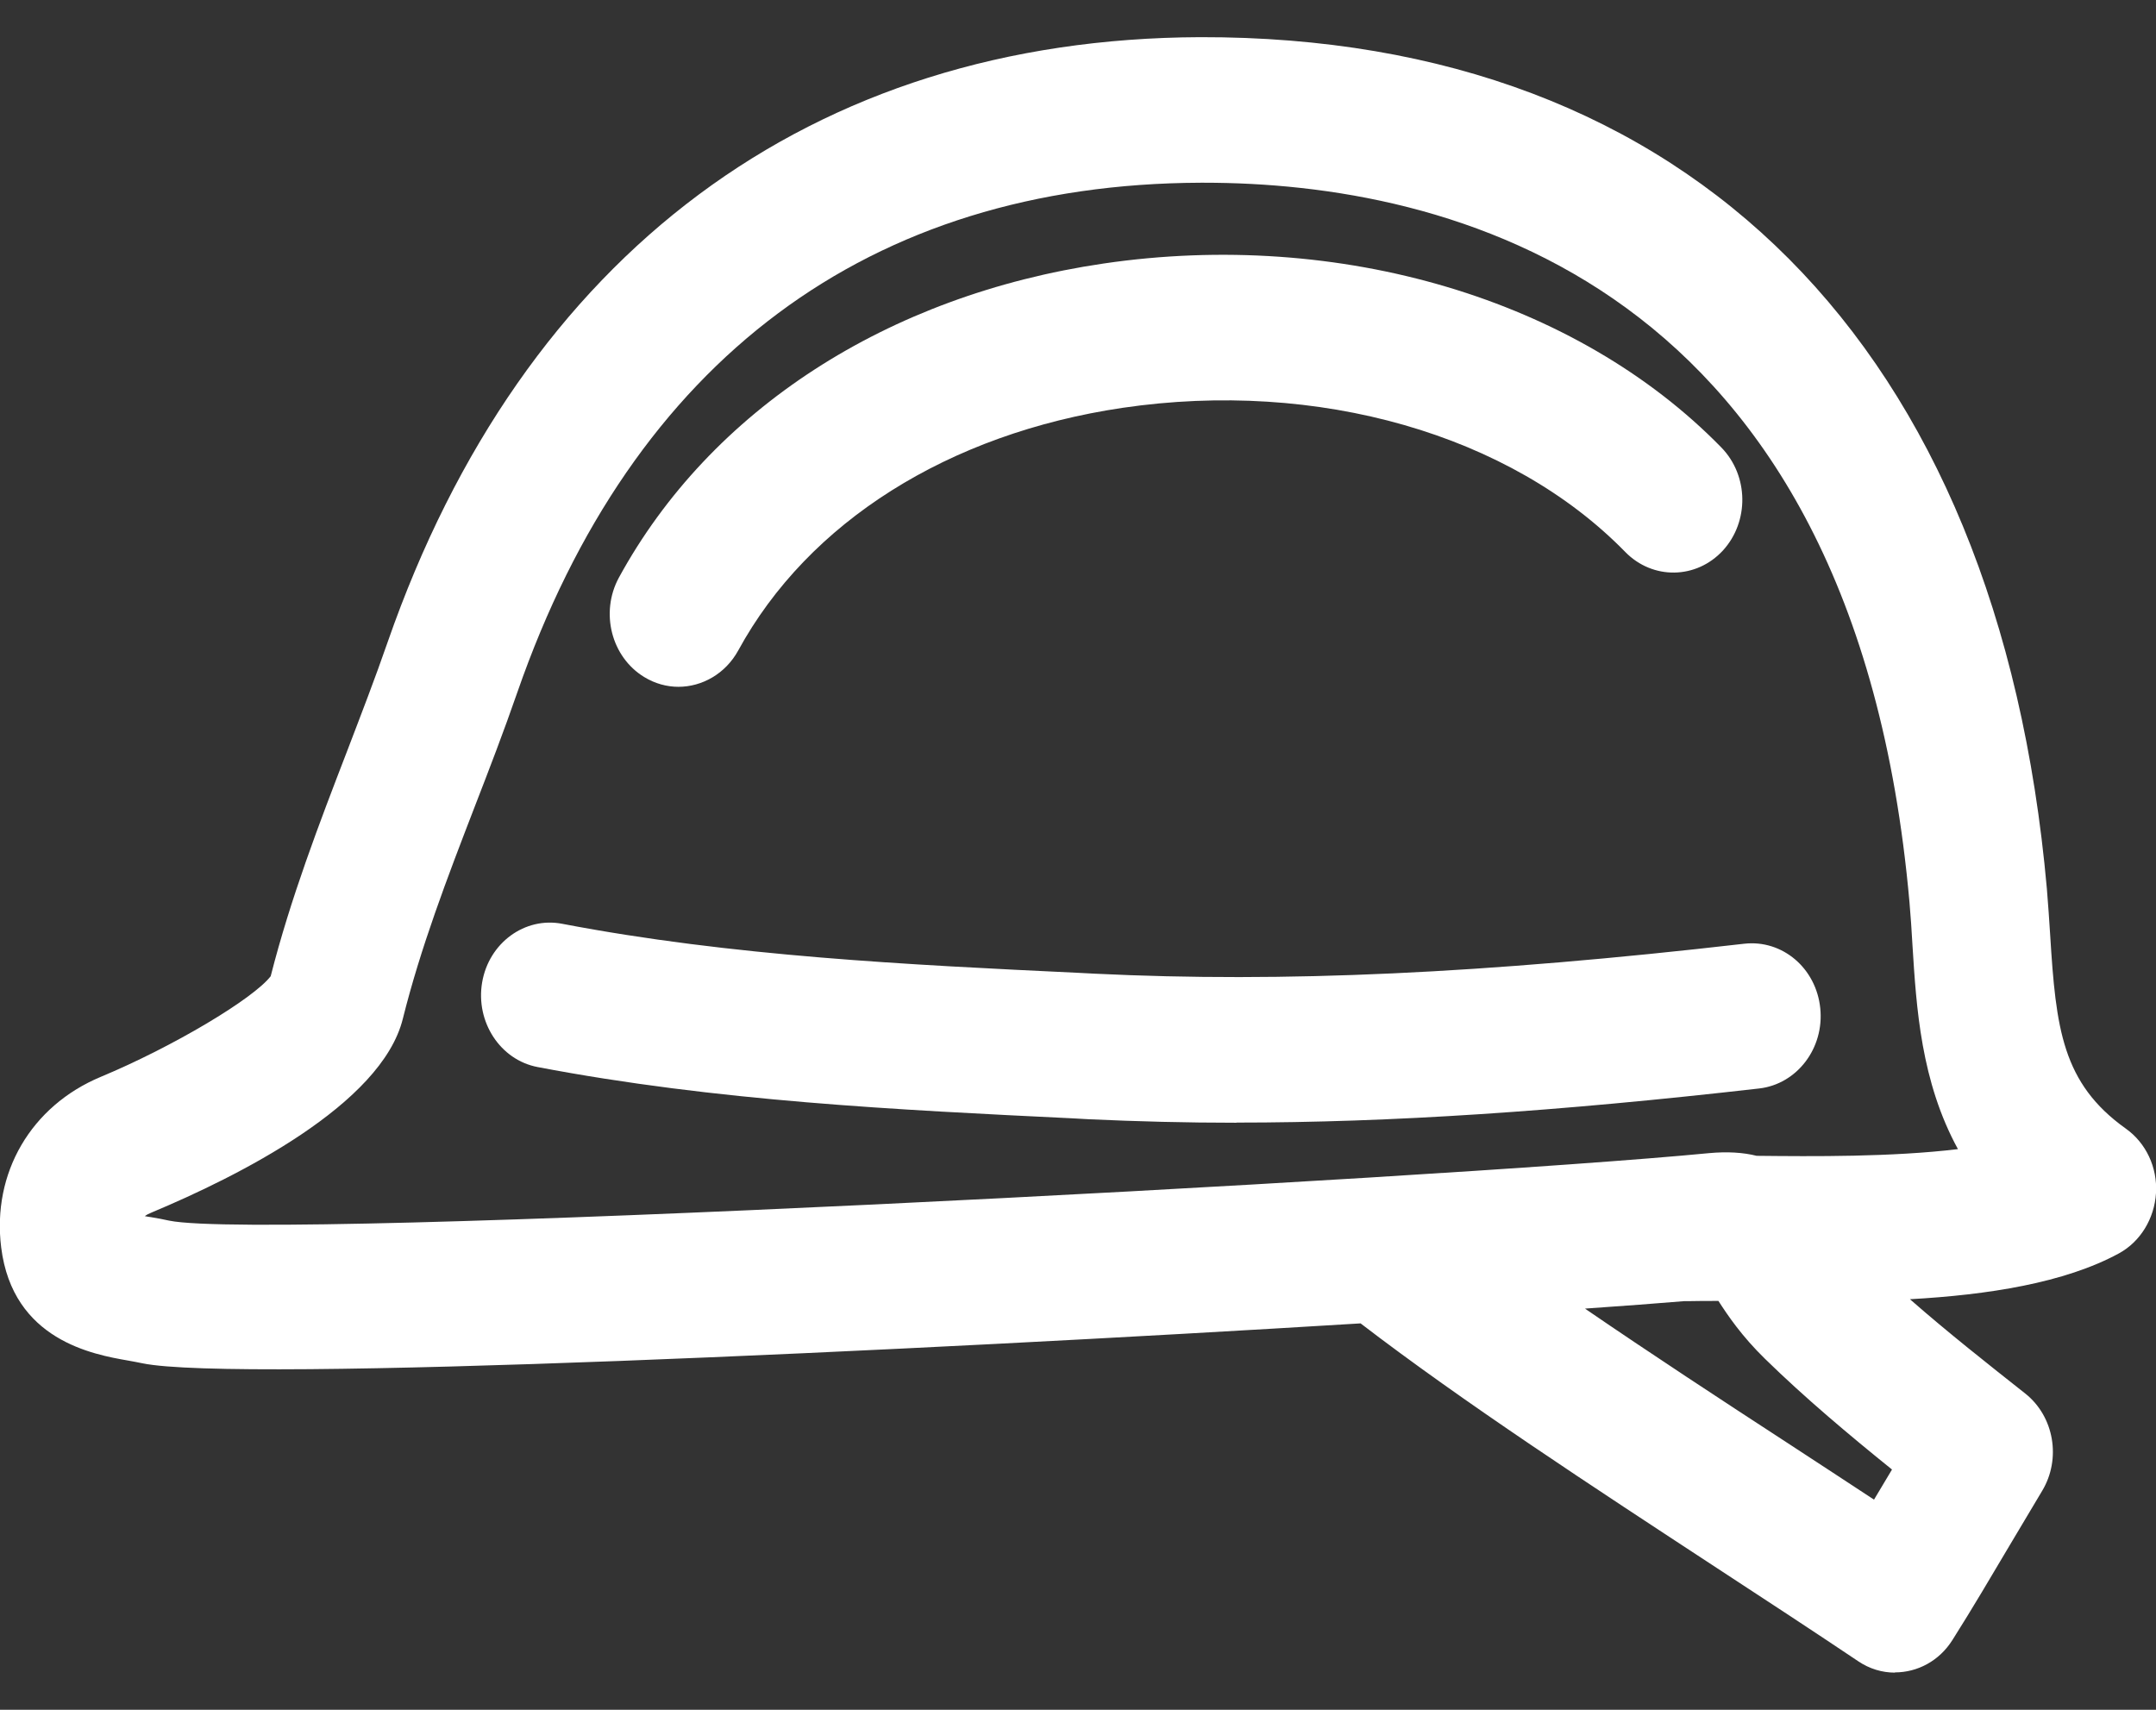 <svg xmlns="http://www.w3.org/2000/svg" width="29" height="23" viewBox="0 0 29 23" fill="none"><rect x="0" y="0" width="29" height="23" fill="#333333" stroke="none"/><g clip-path="url(#clip0_499_5912)"><path d="M25.488 22.5C25.319 22.5 25.146 22.45 24.993 22.346C24.394 21.944 23.753 21.524 23.098 21.096C21.421 19.997 19.687 18.865 18.301 17.802C12.288 18.171 3.188 18.602 1.916 18.339C1.852 18.325 1.786 18.314 1.722 18.302C1.259 18.221 0.172 18.031 0.016 16.781C-0.109 15.78 0.416 14.877 1.357 14.485C2.321 14.083 3.403 13.439 3.641 13.132C3.909 12.08 4.293 11.079 4.667 10.109C4.852 9.625 5.046 9.124 5.215 8.635C7.036 3.408 10.918 0.52 16.144 0.5C22.727 0.486 26.882 4.65 27.532 11.954C27.55 12.164 27.563 12.374 27.577 12.584C27.654 13.834 27.738 14.572 28.594 15.182C28.865 15.374 29.021 15.704 29 16.049C28.979 16.392 28.79 16.703 28.502 16.86C27.77 17.259 26.734 17.419 25.69 17.477C26.201 17.925 26.745 18.353 27.243 18.747C27.63 19.055 27.728 19.625 27.468 20.056C27.317 20.308 27.171 20.554 27.028 20.794C26.784 21.205 26.535 21.63 26.262 22.061C26.085 22.343 25.791 22.497 25.488 22.497V22.5ZM21.323 17.606C22.205 18.21 23.148 18.828 24.076 19.432C24.46 19.684 24.839 19.93 25.207 20.173C25.287 20.039 25.366 19.905 25.449 19.768C24.874 19.304 24.28 18.806 23.742 18.28C23.427 17.973 23.241 17.696 23.114 17.5C22.963 17.5 22.828 17.5 22.714 17.503C22.693 17.503 22.674 17.503 22.653 17.503C22.292 17.533 21.845 17.567 21.323 17.603V17.606ZM1.945 16.359C1.974 16.364 2.003 16.37 2.03 16.373C2.112 16.387 2.194 16.401 2.276 16.42C3.625 16.697 19.343 15.864 22.987 15.512C23.236 15.489 23.448 15.503 23.628 15.548C24.386 15.556 25.446 15.565 26.336 15.458C25.838 14.547 25.777 13.56 25.724 12.71C25.714 12.519 25.7 12.326 25.684 12.136C24.937 3.727 19.438 2.458 16.195 2.458H16.149C11.692 2.474 8.512 4.843 6.959 9.312C6.779 9.832 6.58 10.349 6.387 10.847C6.01 11.823 5.658 12.746 5.419 13.702C5.133 14.863 3.18 15.833 2.043 16.309C2.003 16.325 1.969 16.342 1.945 16.362V16.359Z" fill="white"></path><path d="M16.632 15.103C15.954 15.103 15.296 15.086 14.645 15.056L14.432 15.044C12.074 14.93 9.633 14.812 7.232 14.354C6.729 14.259 6.395 13.747 6.485 13.216C6.575 12.684 7.06 12.329 7.563 12.427C9.843 12.863 12.217 12.978 14.515 13.087L14.727 13.098C17.265 13.221 19.961 13.098 23.461 12.695C23.976 12.637 24.429 13.025 24.484 13.562C24.54 14.099 24.172 14.583 23.663 14.642C20.949 14.952 18.702 15.101 16.63 15.101L16.632 15.103Z" fill="white"></path><path d="M9.127 9.239C8.971 9.239 8.812 9.197 8.666 9.108C8.223 8.839 8.07 8.241 8.324 7.771C9.556 5.514 11.933 3.973 14.843 3.545C18.021 3.078 21.206 4.024 23.154 6.02C23.522 6.398 23.53 7.016 23.175 7.405C22.817 7.793 22.232 7.802 21.863 7.427C20.316 5.841 17.724 5.1 15.1 5.486C12.758 5.833 10.873 7.021 9.93 8.75C9.758 9.063 9.445 9.239 9.124 9.239H9.127Z" fill="white"></path></g><defs><clipPath id="clip0_499_5912"><rect width="29" height="22" fill="white" transform="translate(0 0.5)"></rect></clipPath></defs></svg>
